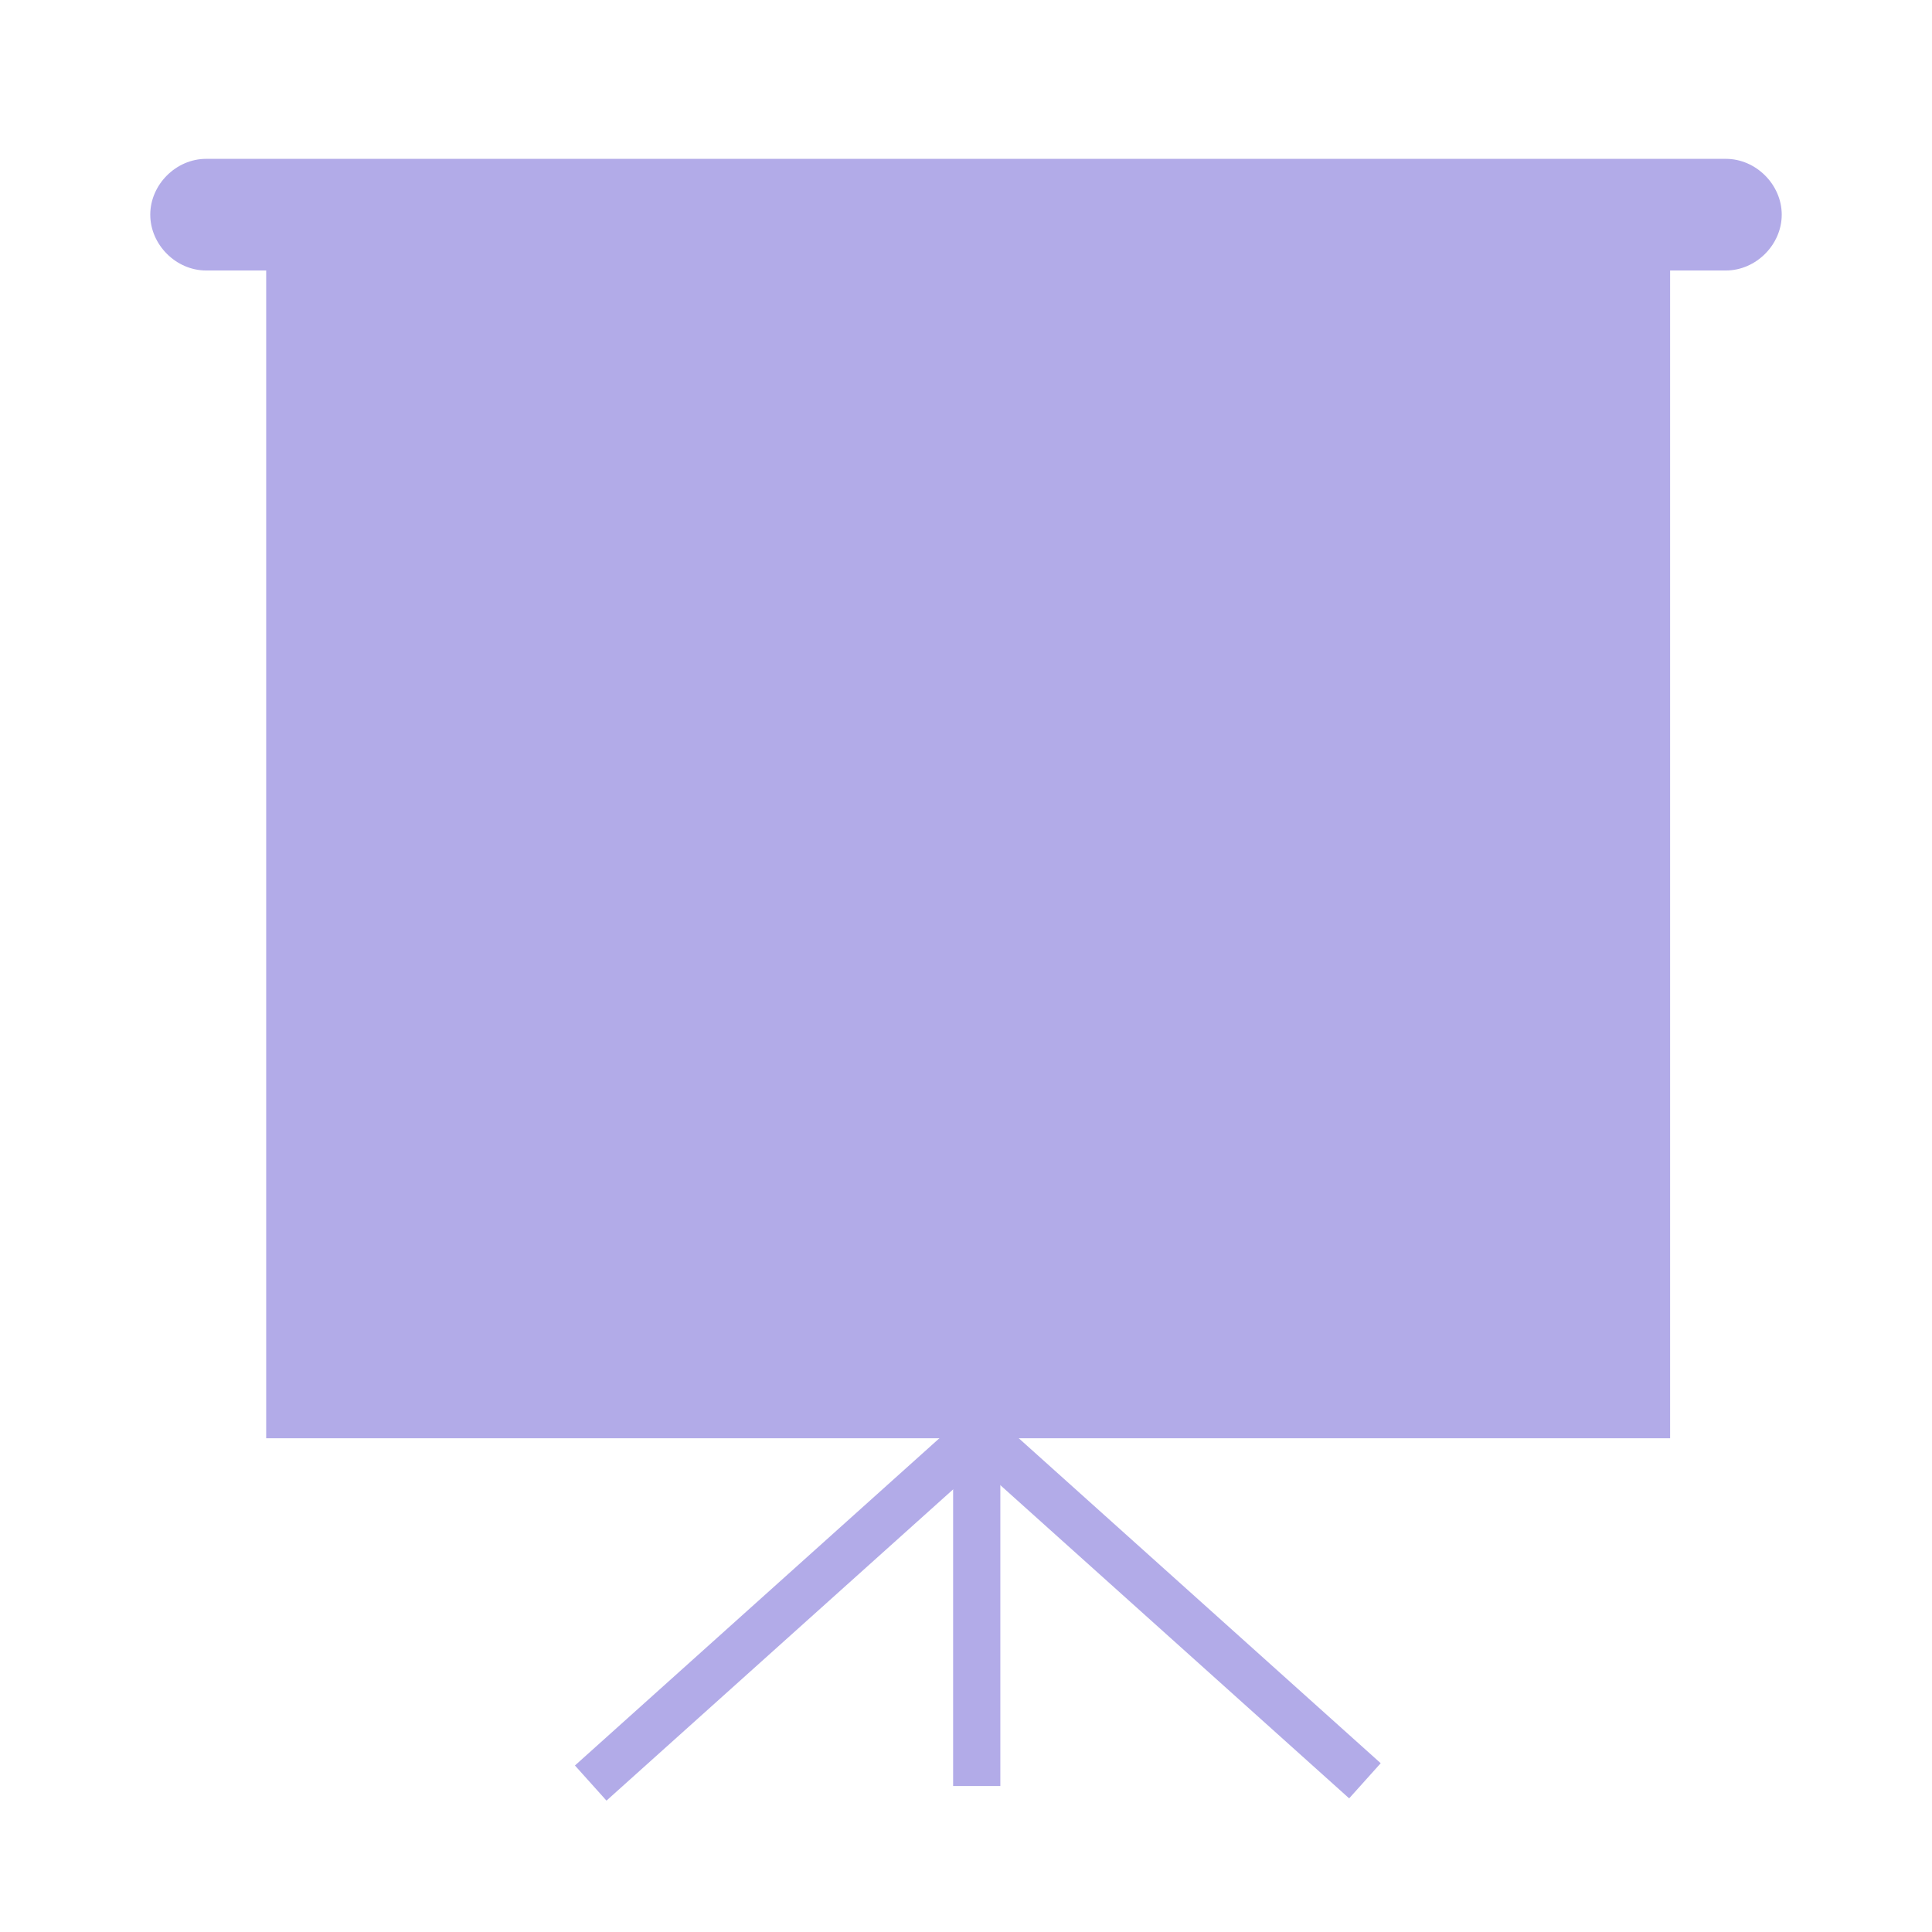 <?xml version="1.0" encoding="utf-8"?>
<!-- Generator: Adobe Illustrator 25.2.1, SVG Export Plug-In . SVG Version: 6.00 Build 0)  -->
<svg version="1.1" id="Layer_3" xmlns="http://www.w3.org/2000/svg" xmlns:xlink="http://www.w3.org/1999/xlink" x="0px" y="0px"
	 viewBox="0 0 45 45" style="enable-background:new 0 0 45 45;" xml:space="preserve">
<style type="text/css">
	.st0{fill:#B2ABE8;}
</style>
<rect x="6.2" y="6.3" class="st0" width="32.7" height="27.2"/>
<path class="st0" d="M40.2,6.3H4.8C4.1,6.3,3.5,5.7,3.5,5l0,0c0-0.7,0.6-1.3,1.3-1.3h35.4c0.7,0,1.3,0.6,1.3,1.3l0,0
	C41.5,5.7,40.9,6.3,40.2,6.3z"/>
<rect x="22.2" y="33.4" class="st0" width="1.1" height="8.2"/>
<rect x="12.2" y="36.8" transform="matrix(0.744 -0.668 0.668 0.744 -20.268 21.892)" class="st0" width="12.4" height="1.1"/>
<rect x="26.7" y="31.2" transform="matrix(0.668 -0.744 0.744 0.668 -18.775 32.694)" class="st0" width="1.1" height="12.3"/>
</svg>
